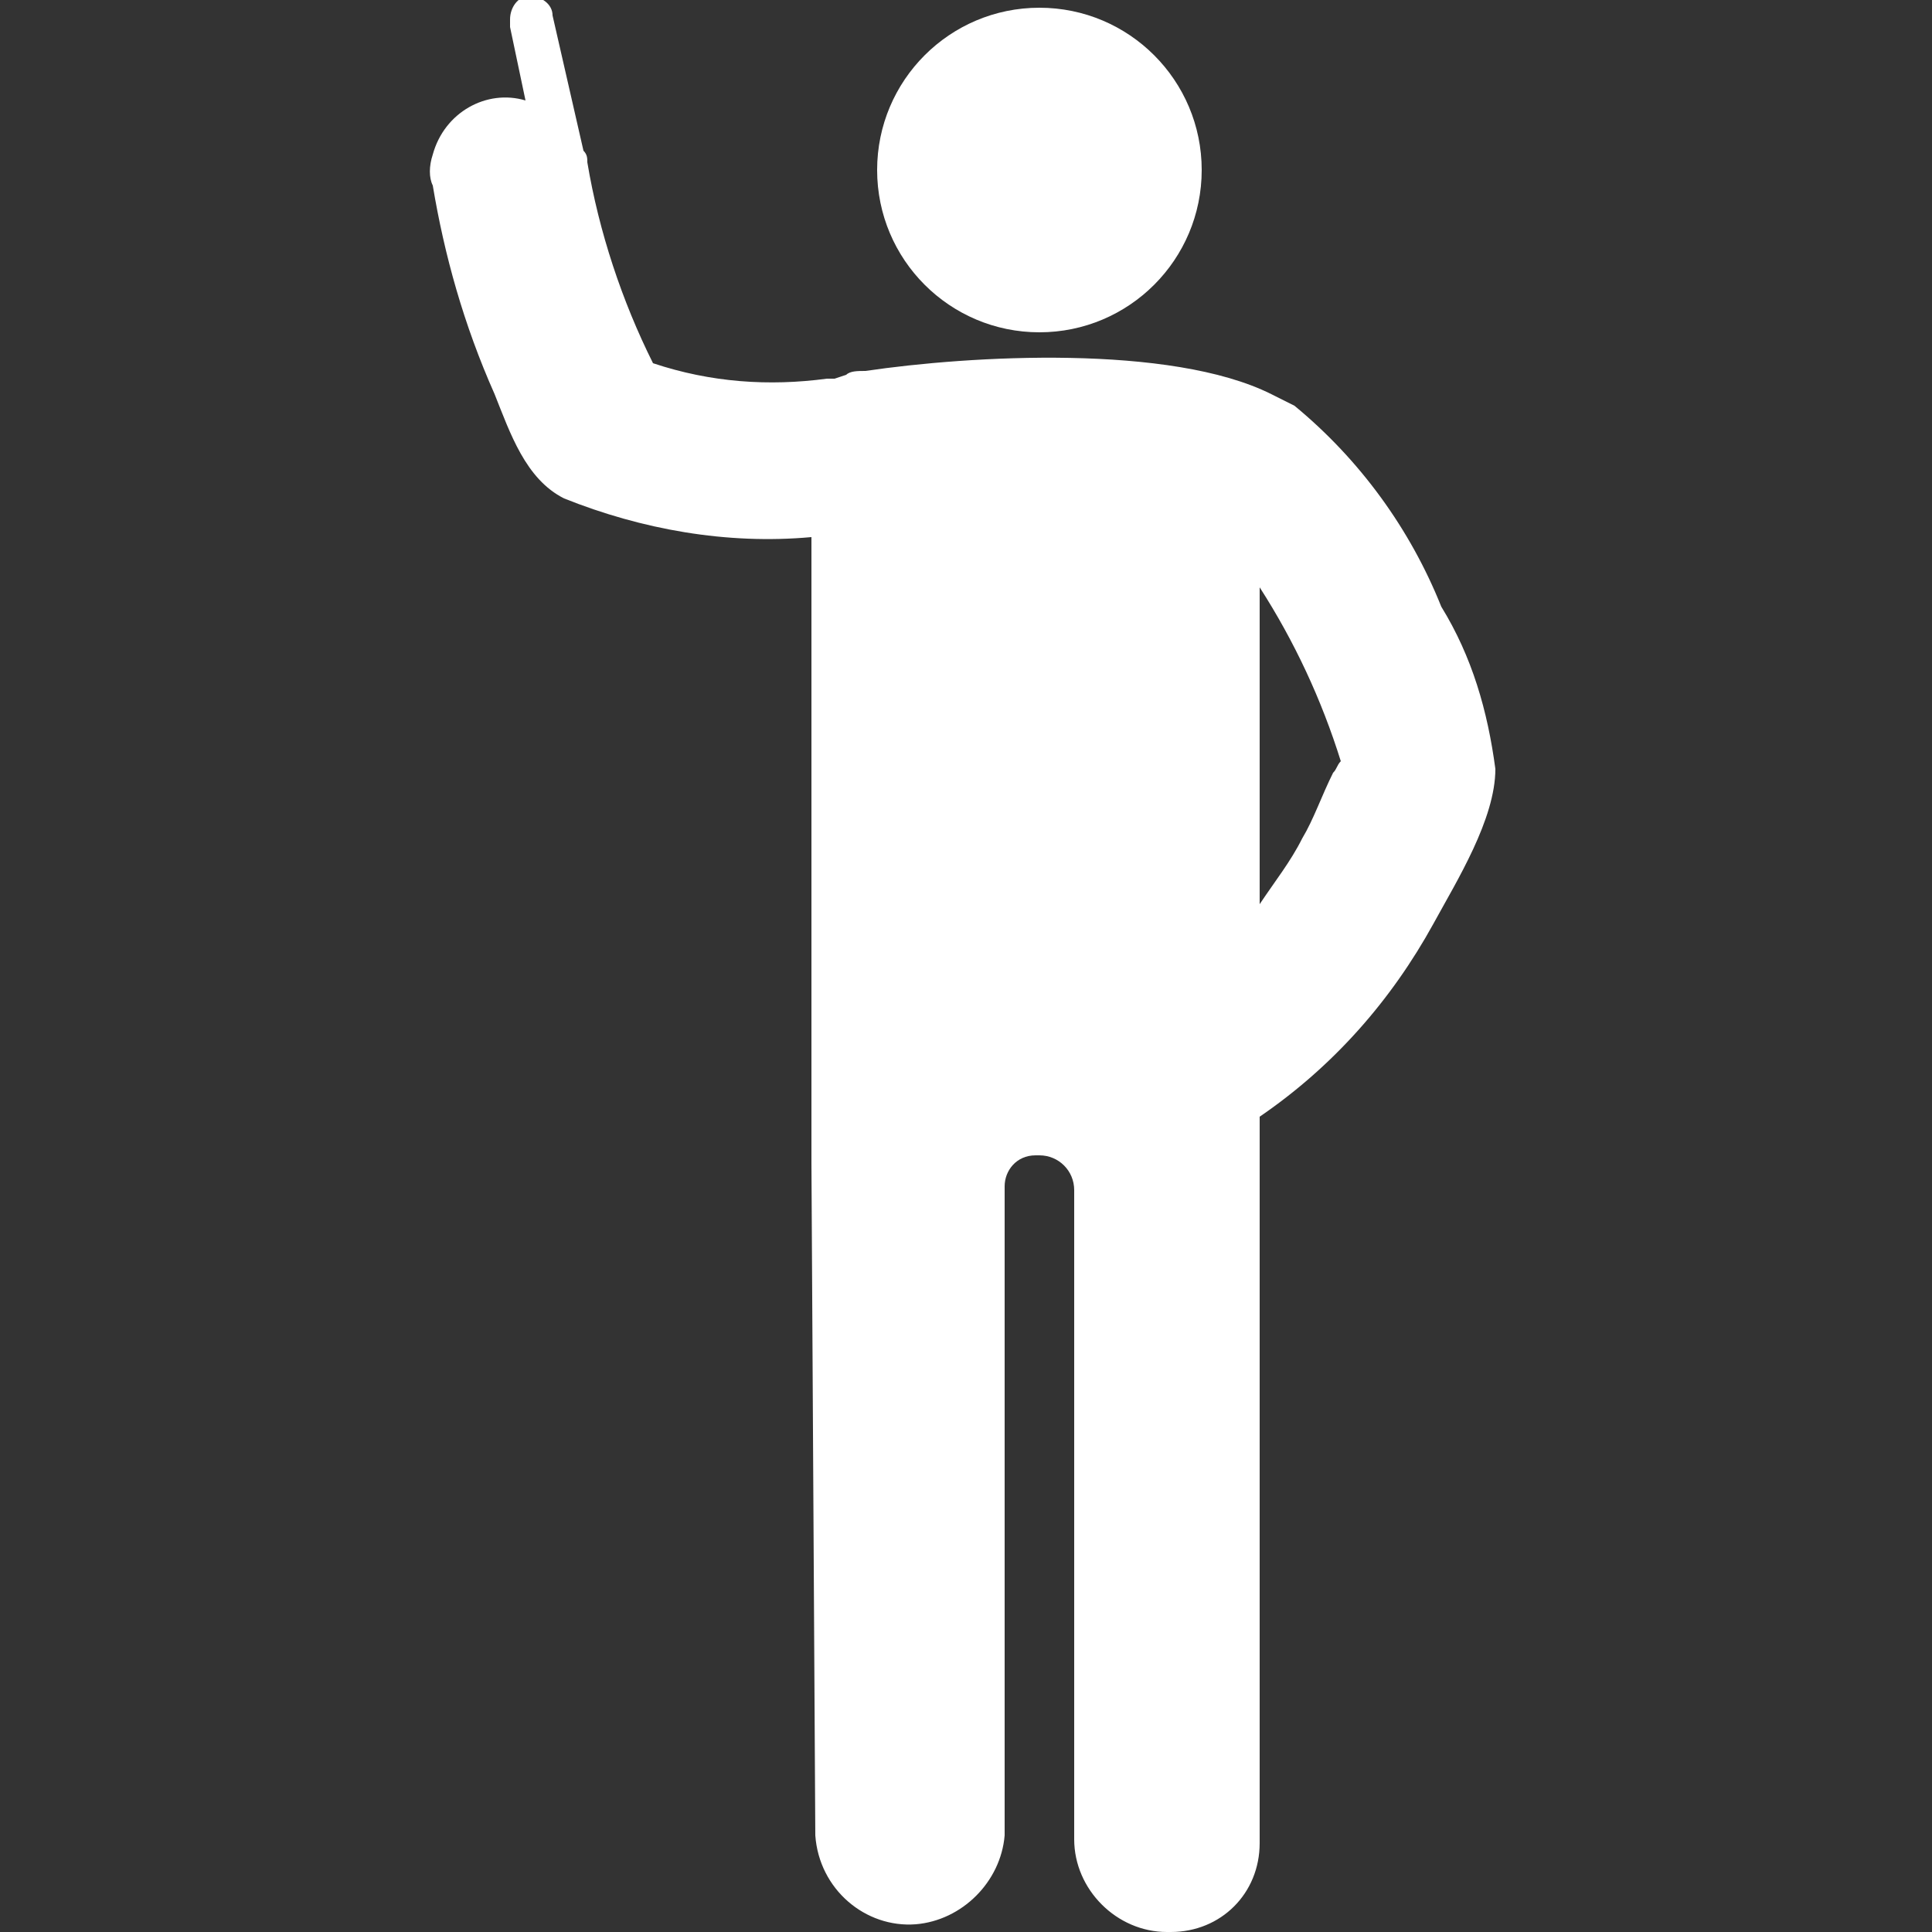 <?xml version="1.0" encoding="utf-8"?>
<!-- Generator: Adobe Illustrator 21.0.0, SVG Export Plug-In . SVG Version: 6.00 Build 0)  -->
<svg version="1.1" id="Layer_1" xmlns="http://www.w3.org/2000/svg" xmlns:xlink="http://www.w3.org/1999/xlink" x="0px" y="0px"
	 viewBox="0 0 50 50" style="enable-background:new 0 0 50 50;" xml:space="preserve">
<rect x="0" y="0" width="50" height="50" fill="#333333" stroke="none"/>
<style type="text/css">
	.st0{fill:#FFFFFF;}
</style>
<title>about</title>
<g id="Layer_2">
	<g id="Layer_1-2">
		<ellipse class="st0" cx="26.9" cy="4.4" rx="4.2" ry="4.2"/>
		<path class="st0" d="M37.3,15.7c-0.8-2-2.1-3.8-3.8-5.2c-0.2-0.1-0.4-0.2-0.6-0.3l0,0c-2.6-1.3-7.8-1-10.5-0.6
			c-0.2,0-0.4,0-0.5,0.1l-0.3,0.1h-0.2l0,0c-1.5,0.2-3,0.1-4.5-0.4c-0.8-1.6-1.4-3.4-1.7-5.2c0-0.1,0-0.2-0.1-0.3l-0.8-3.5
			c0-0.3-0.3-0.5-0.6-0.5c-0.3,0-0.5,0.3-0.5,0.6c0,0.1,0,0.1,0,0.2l0.4,1.9c-1-0.3-2.1,0.3-2.4,1.4c-0.1,0.3-0.1,0.6,0,0.8
			c0.3,1.8,0.8,3.6,1.6,5.4c0.4,1,0.8,2.2,1.8,2.7c2,0.8,4.2,1.2,6.4,1L21,15.3c0,3.1,0,14.7,0,14.8l0.1,17.4
			c0.1,1.4,1.3,2.4,2.6,2.3c1.2-0.1,2.2-1.1,2.3-2.3V30.7c0-0.4,0.3-0.8,0.8-0.8c0,0,0.1,0,0.1,0c0.5,0,0.9,0.4,0.9,0.9v16.8
			c0,1.3,1.1,2.4,2.4,2.4c0,0,0.1,0,0.1,0c1.3,0,2.3-1,2.3-2.3c0,0,0-0.1,0-0.1V28.9c1.9-1.3,3.4-3,4.5-5c0.6-1.1,1.6-2.7,1.6-4
			C38.5,18.4,38.1,17,37.3,15.7z M34.5,20c-0.3,0.6-0.5,1.2-0.8,1.7c-0.3,0.6-0.7,1.1-1.1,1.7v-8.2c0.9,1.4,1.6,2.9,2.1,4.5
			C34.6,19.8,34.6,19.9,34.5,20L34.5,20z M34.7,19.6C34.7,19.4,34.7,19.4,34.7,19.6z"/>
	</g>
</g>
</svg>
